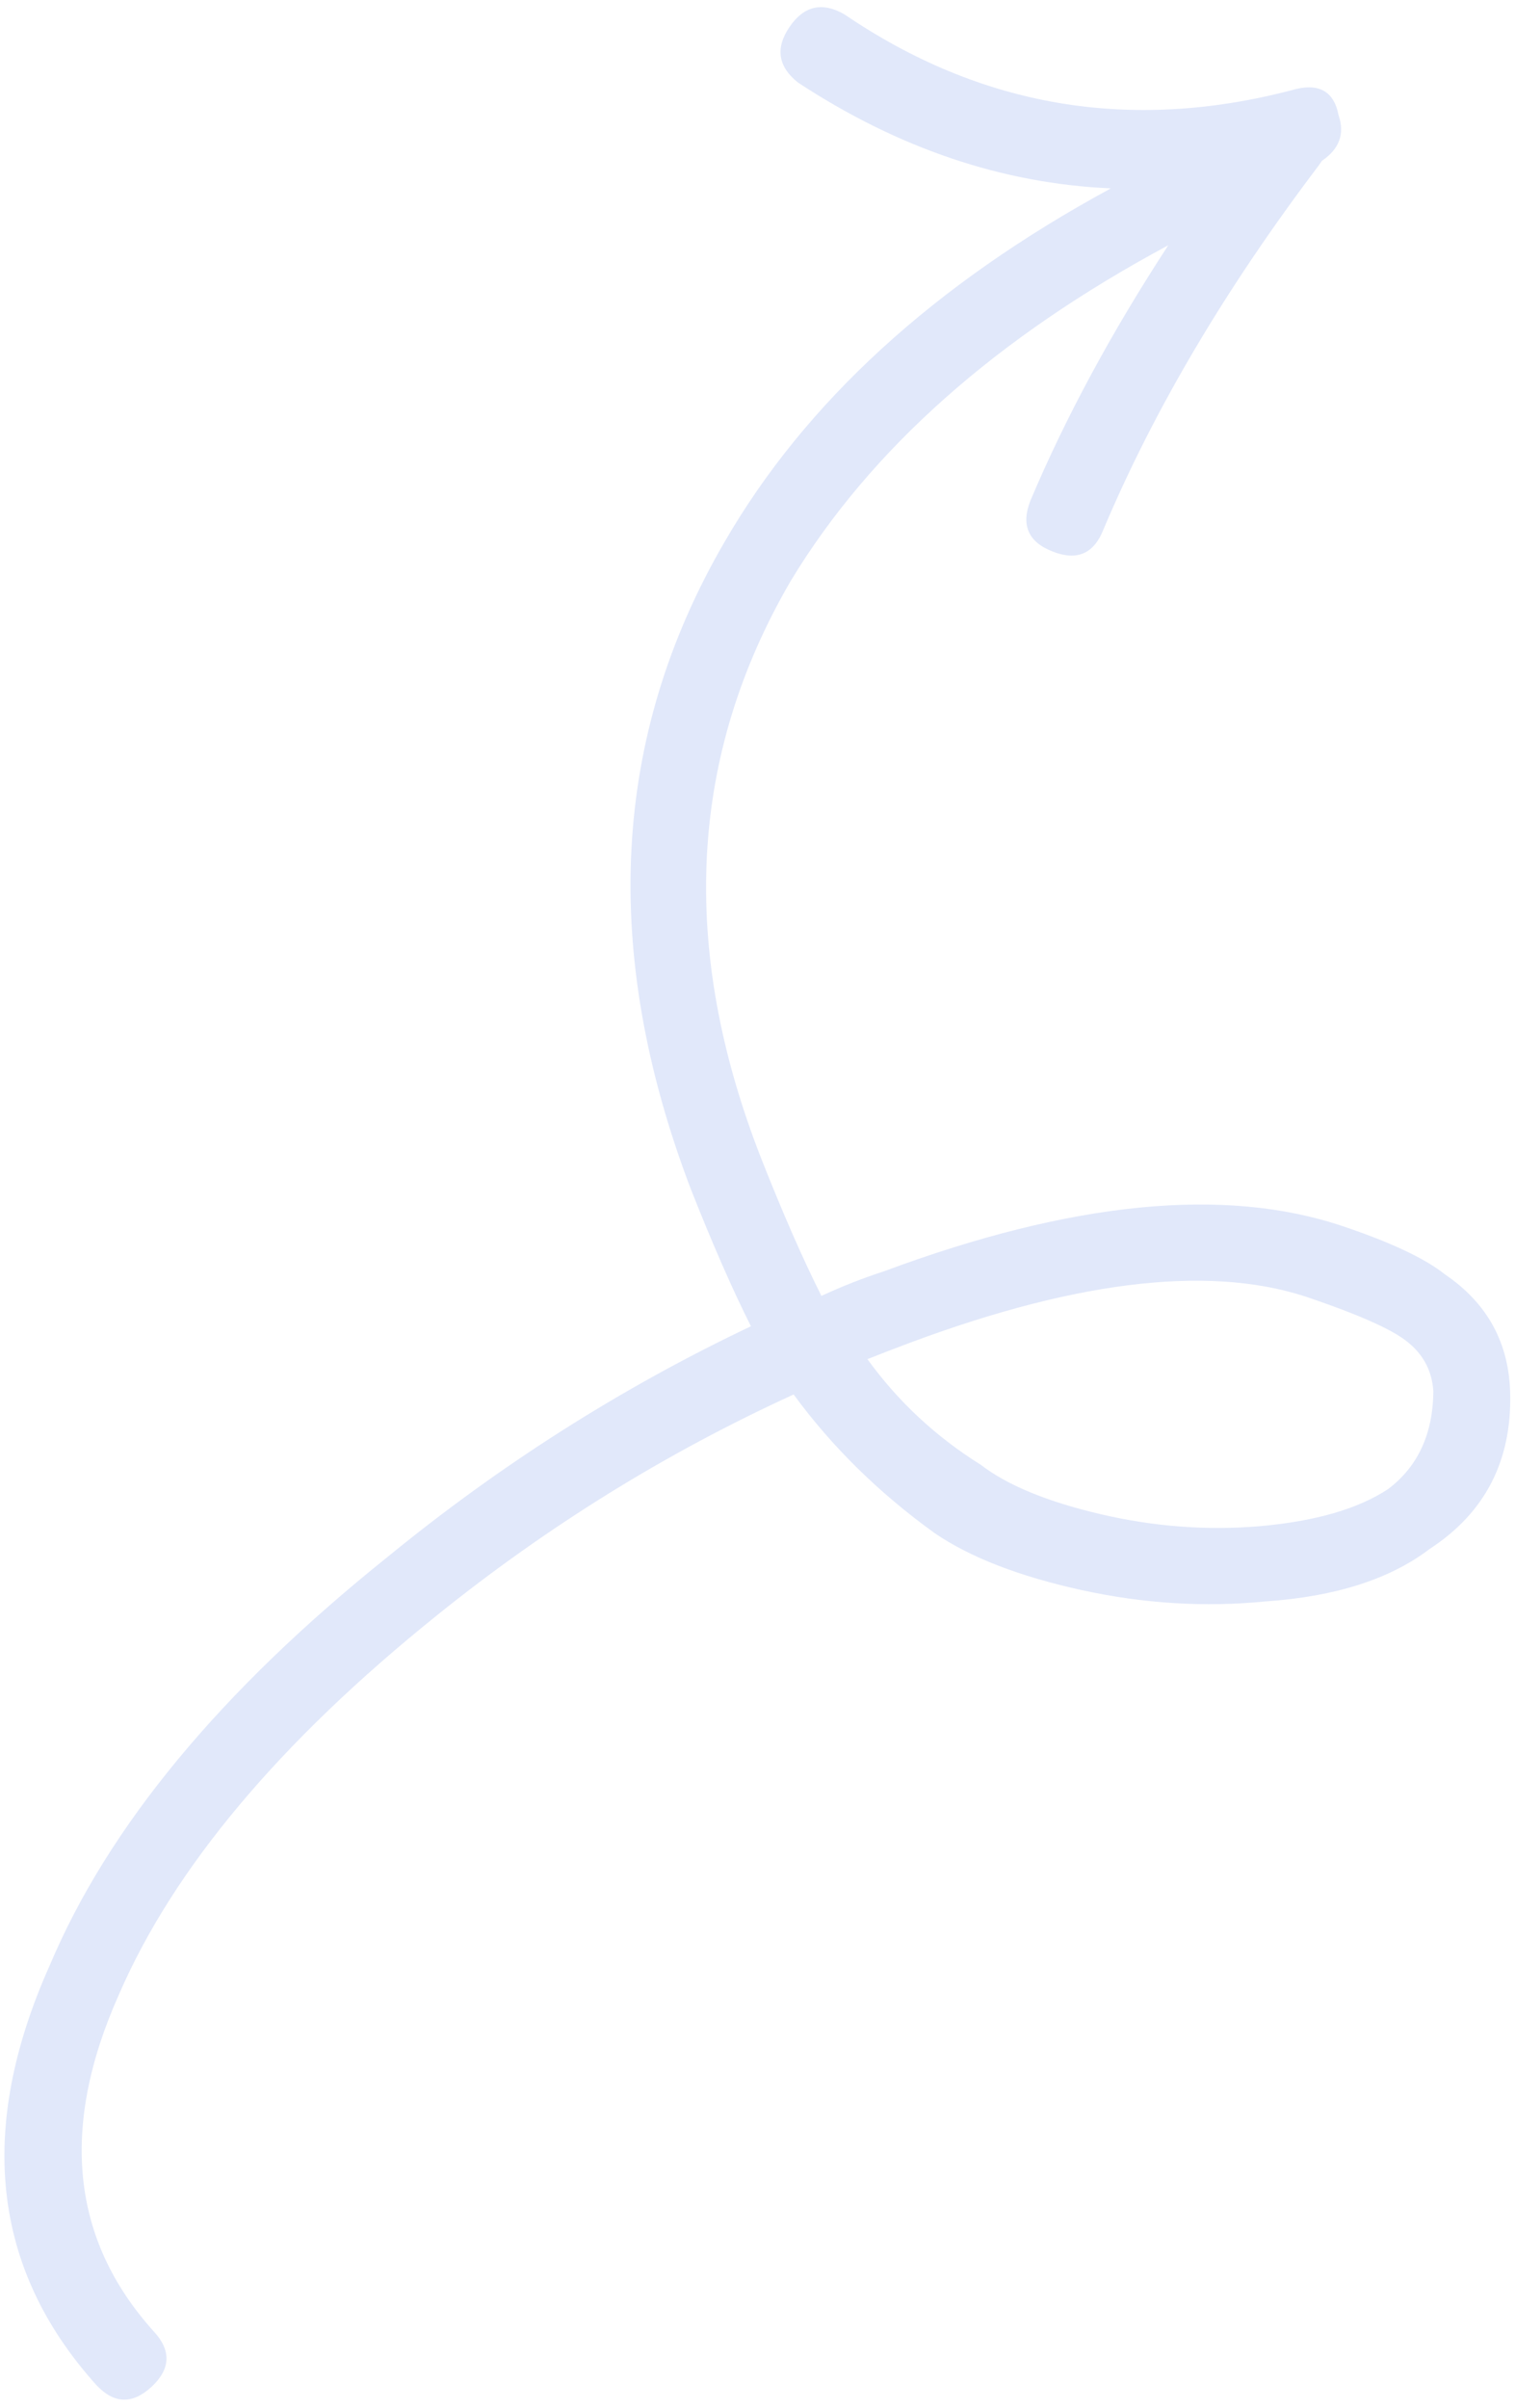 <svg width="107" height="170" viewBox="0 0 107 170" fill="none" xmlns="http://www.w3.org/2000/svg">
<path d="M91.212 6.372C93.096 5.812 94.208 6.402 94.539 8.135C94.99 9.45 94.593 10.521 93.361 11.355L93.126 11.698C86.58 20.337 81.519 28.888 77.942 37.358C77.271 39.085 76.077 39.616 74.356 38.941C72.626 38.274 72.097 37.078 72.772 35.351C75.251 29.486 78.489 23.476 82.512 17.317C70.37 23.829 61.487 31.71 55.872 40.97C48.642 53.334 47.942 66.948 53.773 81.814C55.311 85.712 56.73 88.936 58.015 91.489C59.48 90.808 60.965 90.228 62.477 89.736C75.712 84.818 86.499 83.761 94.821 86.563C98.232 87.708 100.65 88.848 102.061 89.976C105.042 92.002 106.583 94.803 106.66 98.385C106.771 103.156 104.871 106.813 100.97 109.355C98.176 111.486 94.314 112.719 89.392 113.057C85.077 113.486 80.737 113.213 76.357 112.251C71.983 111.287 68.528 109.954 66.007 108.234C62.064 105.39 58.746 102.128 56.052 98.448C47.048 102.565 38.657 107.759 30.865 114.036C19.782 122.94 12.29 131.856 8.411 140.784C4.209 150.176 5.018 158.109 10.85 164.585C12.111 165.939 12.056 167.246 10.703 168.507C9.344 169.761 8.035 169.714 6.783 168.356C-0.568 160.17 -1.658 150.297 3.525 138.724C7.653 128.948 15.603 119.343 27.385 109.908C35.334 103.406 43.883 97.976 53.036 93.633C51.754 91.084 50.336 87.861 48.795 83.96C42.408 67.206 43.194 51.978 51.166 38.274C56.871 28.4 65.967 20.073 78.457 13.299C70.802 12.965 63.438 10.474 56.363 5.83C54.949 4.709 54.744 3.396 55.764 1.9C56.777 0.413 58.065 0.111 59.636 1.012C69.269 7.56 79.793 9.349 91.212 6.372ZM64.331 94.773C63.21 95.189 62.185 95.588 61.265 95.956C63.426 98.944 66.095 101.43 69.276 103.417C71.145 104.856 73.969 106.018 77.722 106.898C81.492 107.778 85.236 108.063 88.973 107.747C92.898 107.4 95.927 106.525 98.055 105.115C100.152 103.519 101.208 101.219 101.233 98.221C101.133 96.645 100.397 95.384 99.019 94.451C97.87 93.671 95.797 92.772 92.81 91.743C85.944 89.258 76.454 90.265 64.331 94.773L64.331 94.773Z" fill="#E1E8FA"/>
</svg>
